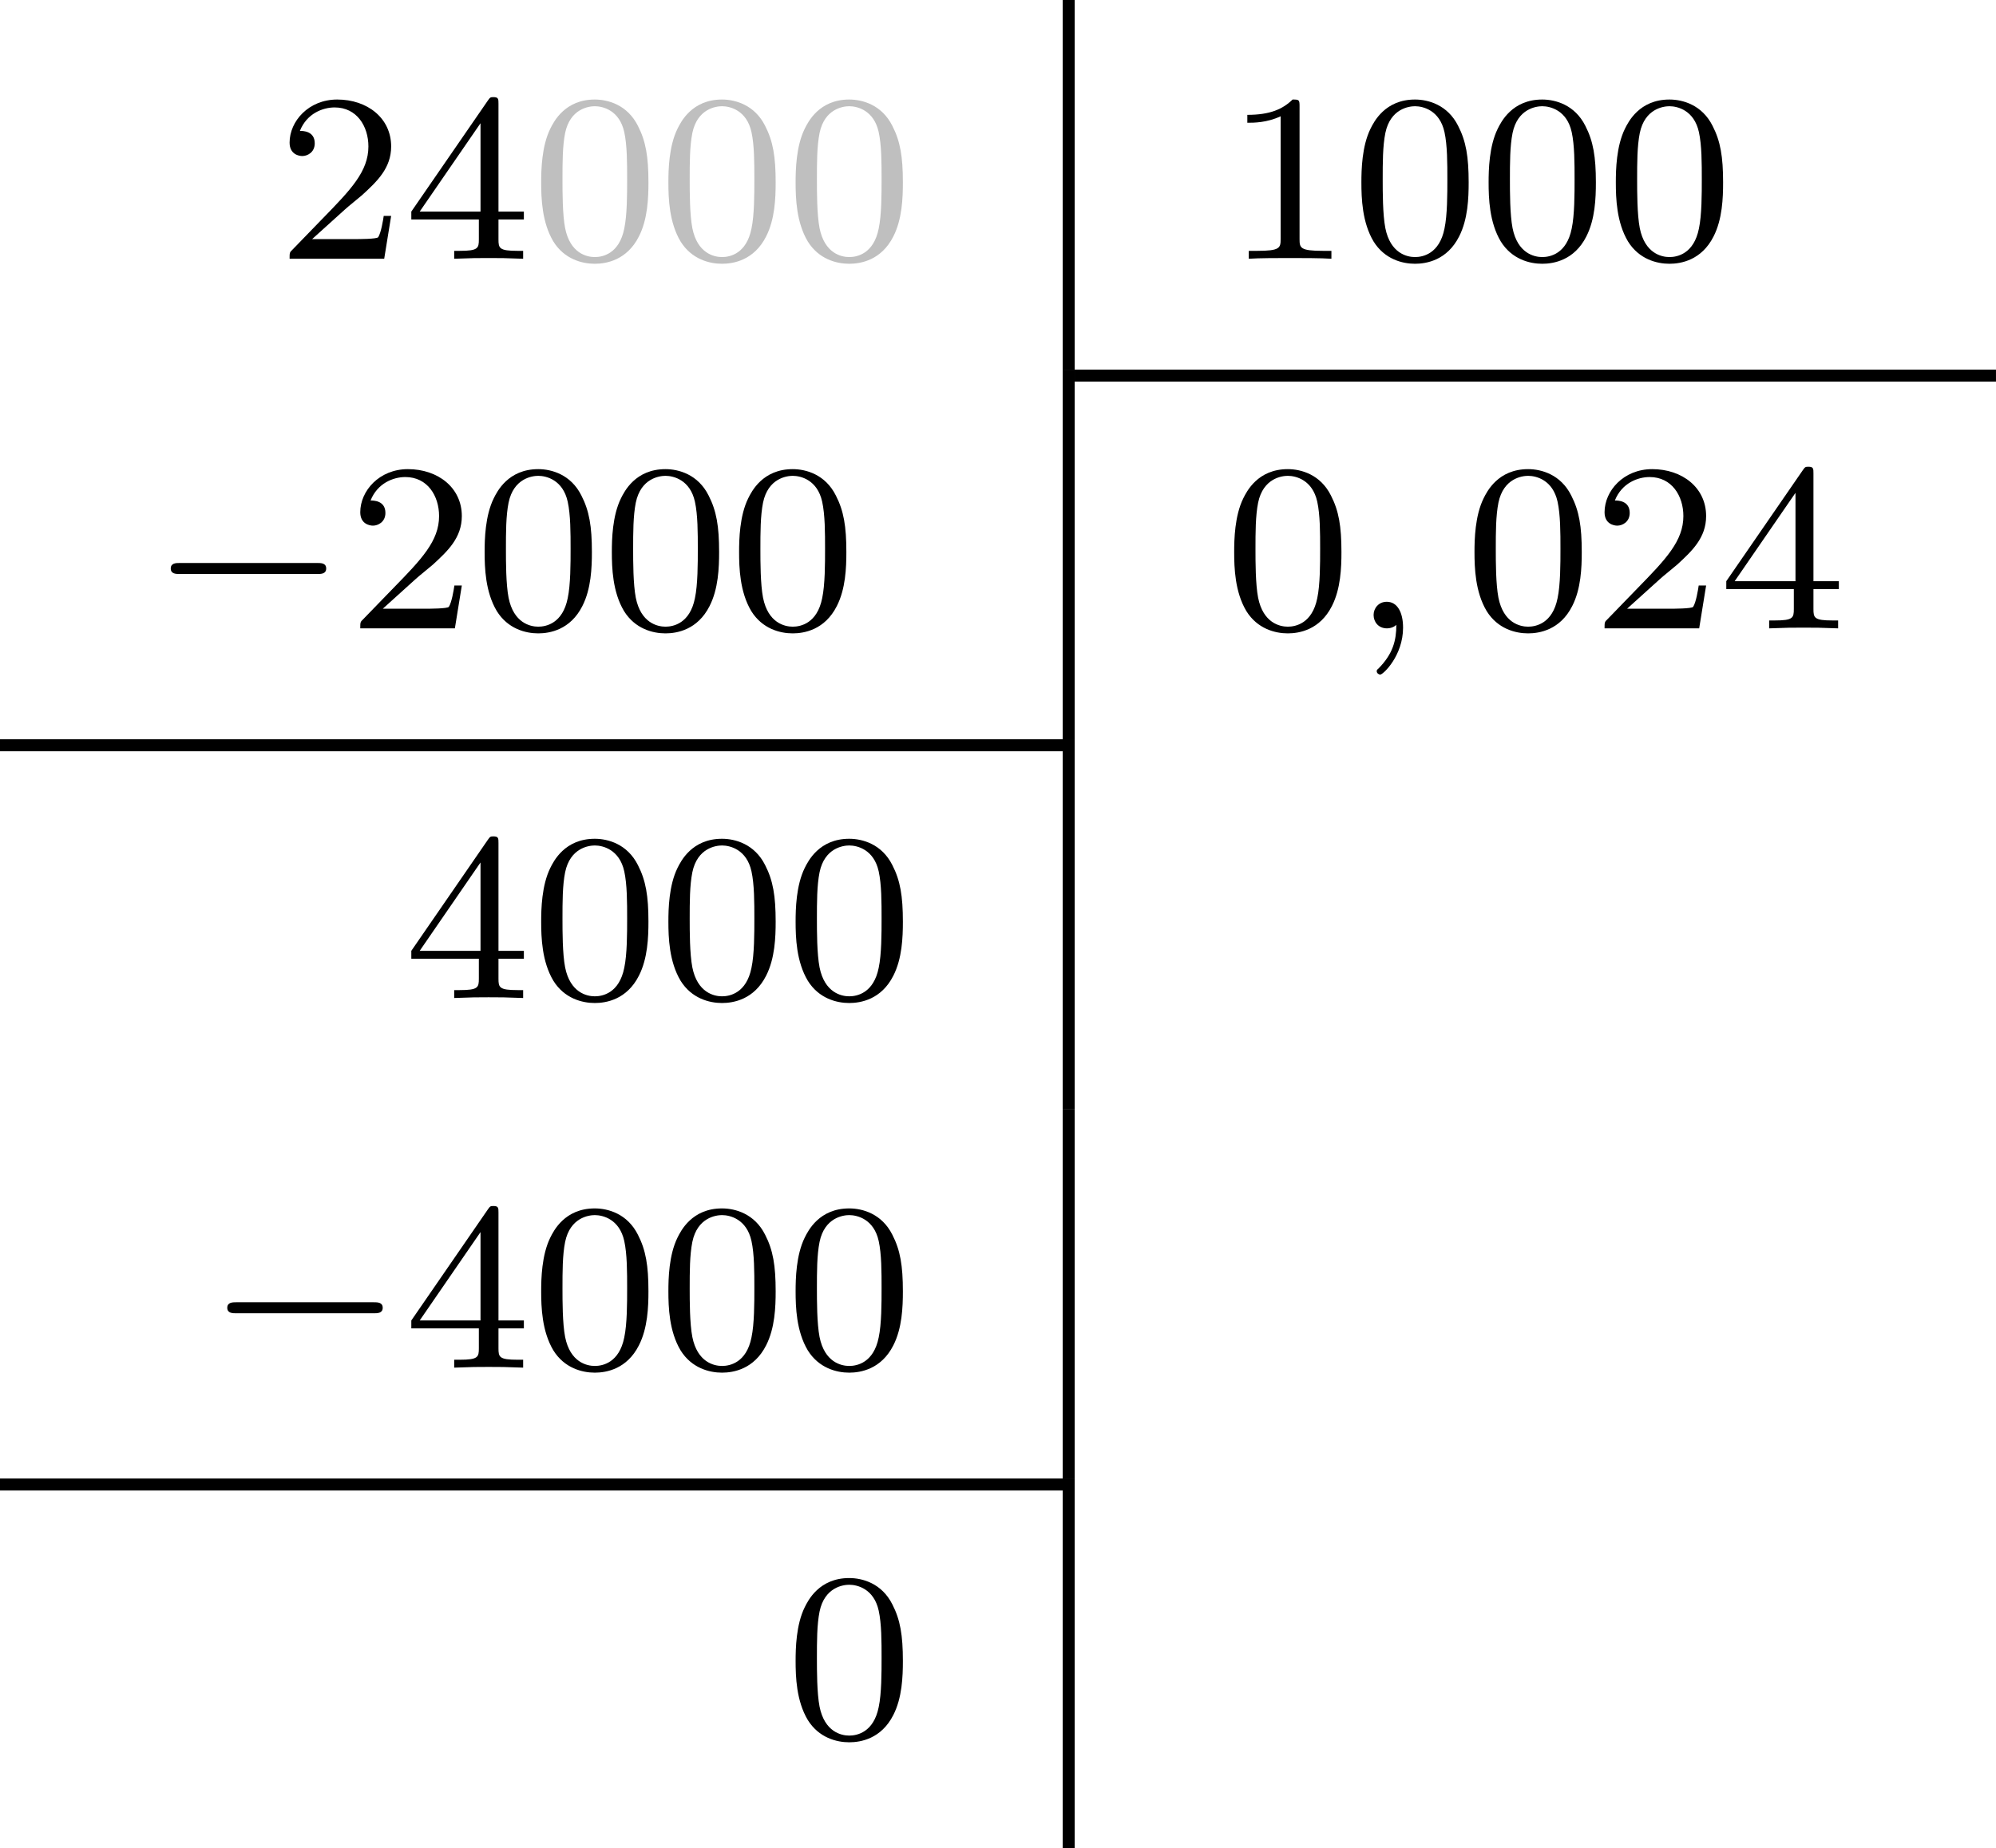 <?xml version='1.0' encoding='UTF-8'?>
<!-- This file was generated by dvisvgm 2.13.3 -->
<svg version='1.1' xmlns='http://www.w3.org/2000/svg' xmlns:xlink='http://www.w3.org/1999/xlink' width='132.859pt' height='123.039pt' viewBox='23.91 -30.614 132.859 123.039'>
<defs>
<path id='g1-59' d='M1.49-.12C1.49 .399 1.379 .853 .885 1.347C.853 1.371 .837 1.387 .837 1.427C.837 1.49 .901 1.538 .956 1.538C1.052 1.538 1.714 .909 1.714-.024C1.714-.534 1.522-.885 1.172-.885C.893-.885 .733-.662 .733-.446C.733-.223 .885 0 1.18 0C1.371 0 1.49-.112 1.49-.12Z'/>
<path id='g0-0' d='M5.571-1.809C5.699-1.809 5.874-1.809 5.874-1.993S5.699-2.176 5.571-2.176H1.004C.877-2.176 .701-2.176 .701-1.993S.877-1.809 1.004-1.809H5.571Z'/>
<path id='g3-48' d='M3.897-2.542C3.897-3.395 3.81-3.913 3.547-4.423C3.196-5.125 2.55-5.3 2.112-5.3C1.108-5.3 .741-4.551 .63-4.328C.343-3.746 .327-2.957 .327-2.542C.327-2.016 .351-1.211 .733-.574C1.1 .016 1.69 .167 2.112 .167C2.495 .167 3.18 .048 3.579-.741C3.873-1.315 3.897-2.024 3.897-2.542ZM2.112-.056C1.841-.056 1.291-.183 1.124-1.02C1.036-1.474 1.036-2.224 1.036-2.638C1.036-3.188 1.036-3.746 1.124-4.184C1.291-4.997 1.913-5.077 2.112-5.077C2.383-5.077 2.933-4.941 3.092-4.216C3.188-3.778 3.188-3.18 3.188-2.638C3.188-2.168 3.188-1.451 3.092-1.004C2.925-.167 2.375-.056 2.112-.056Z'/>
<path id='g3-49' d='M2.503-5.077C2.503-5.292 2.487-5.3 2.271-5.3C1.945-4.981 1.522-4.79 .765-4.79V-4.527C.98-4.527 1.411-4.527 1.873-4.742V-.654C1.873-.359 1.849-.263 1.092-.263H.813V0C1.14-.024 1.825-.024 2.184-.024S3.236-.024 3.563 0V-.263H3.284C2.527-.263 2.503-.359 2.503-.654V-5.077Z'/>
<path id='g3-50' d='M2.248-1.626C2.375-1.745 2.71-2.008 2.837-2.12C3.332-2.574 3.802-3.013 3.802-3.738C3.802-4.686 3.005-5.3 2.008-5.3C1.052-5.3 .422-4.575 .422-3.866C.422-3.475 .733-3.419 .845-3.419C1.012-3.419 1.259-3.539 1.259-3.842C1.259-4.256 .861-4.256 .765-4.256C.996-4.838 1.53-5.037 1.921-5.037C2.662-5.037 3.045-4.407 3.045-3.738C3.045-2.909 2.463-2.303 1.522-1.339L.518-.303C.422-.215 .422-.199 .422 0H3.571L3.802-1.427H3.555C3.531-1.267 3.467-.869 3.371-.717C3.324-.654 2.718-.654 2.59-.654H1.172L2.248-1.626Z'/>
<path id='g3-52' d='M3.14-5.157C3.14-5.316 3.14-5.38 2.973-5.38C2.869-5.38 2.861-5.372 2.782-5.26L.239-1.57V-1.307H2.487V-.646C2.487-.351 2.463-.263 1.849-.263H1.666V0C2.343-.024 2.359-.024 2.813-.024S3.284-.024 3.961 0V-.263H3.778C3.164-.263 3.14-.351 3.14-.646V-1.307H3.985V-1.57H3.14V-5.157ZM2.542-4.511V-1.57H.518L2.542-4.511Z'/>
</defs>
<g id='page17' transform='matrix(2 0 0 2 0 0)'>
<use x='21.171' y='-6.694' xlink:href='#g3-50'/>
<use x='25.405' y='-6.694' xlink:href='#g3-52'/>
<g fill='#bfbfbf'>
<use x='29.639' y='-6.694' xlink:href='#g3-48'/>
<use x='33.873' y='-6.694' xlink:href='#g3-48'/>
<use x='38.107' y='-6.694' xlink:href='#g3-48'/>
</g>
<rect x='47.323' y='-15.307' height='12.304' width='.399'/>
<use x='52.703' y='-6.694' xlink:href='#g3-49'/>
<use x='56.937' y='-6.694' xlink:href='#g3-48'/>
<use x='61.171' y='-6.694' xlink:href='#g3-48'/>
<use x='65.405' y='-6.694' xlink:href='#g3-48'/>
<rect x='47.721' y='-3.003' height='.399' width='30.663'/>
<use x='16.937' y='5.609' xlink:href='#g0-0'/>
<use x='23.523' y='5.609' xlink:href='#g3-50'/>
<use x='27.757' y='5.609' xlink:href='#g3-48'/>
<use x='31.991' y='5.609' xlink:href='#g3-48'/>
<use x='36.226' y='5.609' xlink:href='#g3-48'/>
<rect x='47.323' y='-3.003' height='12.304' width='.399'/>
<use x='52.703' y='5.609' xlink:href='#g3-48'/>
<use x='56.937' y='5.609' xlink:href='#g1-59'/>
<use x='60.701' y='5.609' xlink:href='#g3-48'/>
<use x='64.935' y='5.609' xlink:href='#g3-50'/>
<use x='69.169' y='5.609' xlink:href='#g3-52'/>
<rect x='11.955' y='9.301' height='.399' width='35.766'/>
<use x='25.405' y='17.913' xlink:href='#g3-52'/>
<use x='29.639' y='17.913' xlink:href='#g3-48'/>
<use x='33.873' y='17.913' xlink:href='#g3-48'/>
<use x='38.107' y='17.913' xlink:href='#g3-48'/>
<rect x='47.323' y='9.301' height='12.304' width='.399'/>
<use x='18.818' y='30.217' xlink:href='#g0-0'/>
<use x='25.405' y='30.217' xlink:href='#g3-52'/>
<use x='29.639' y='30.217' xlink:href='#g3-48'/>
<use x='33.873' y='30.217' xlink:href='#g3-48'/>
<use x='38.107' y='30.217' xlink:href='#g3-48'/>
<rect x='47.323' y='21.605' height='12.304' width='.399'/>
<rect x='11.955' y='33.908' height='.399' width='35.766'/>
<use x='38.107' y='42.521' xlink:href='#g3-48'/>
<rect x='47.323' y='33.908' height='12.304' width='.399'/>
</g>
</svg>